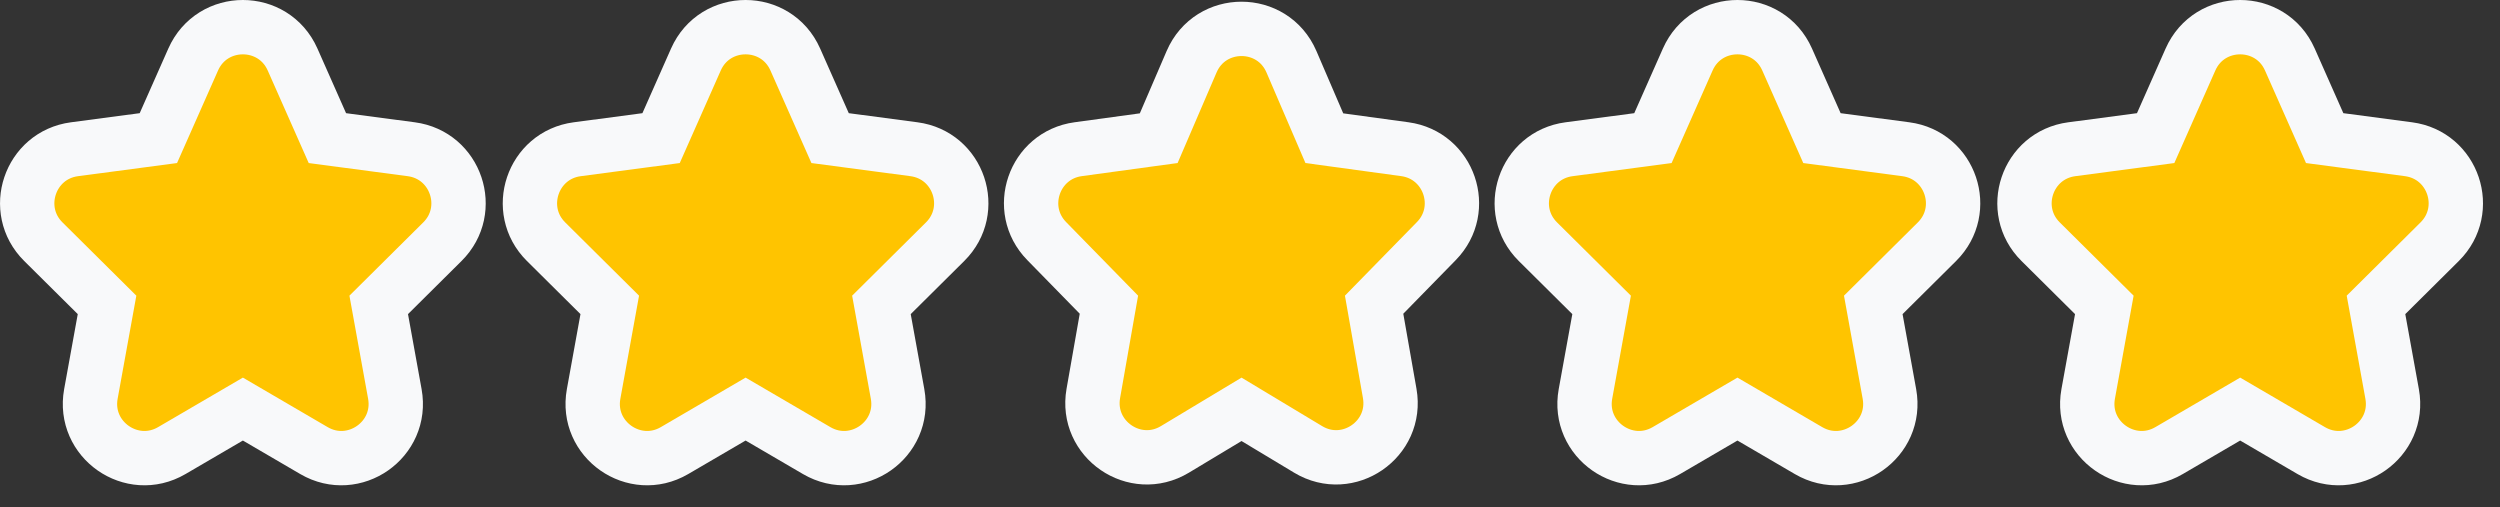 <svg width="138" height="28" viewBox="0 0 138 28" fill="none" xmlns="http://www.w3.org/2000/svg">
<rect x="0" y="0" width="138" height="28" fill="#333333" stroke="none"/>
<path d="M10.664 3.285C11.718 0.905 15.096 0.905 16.15 3.285L18.072 7.624L22.703 8.238C25.173 8.565 26.19 11.586 24.421 13.341L20.905 16.83L21.796 21.747C22.253 24.267 19.544 26.164 17.332 24.873L13.407 22.581L9.482 24.873C7.27 26.164 4.56 24.267 5.017 21.747L5.909 16.83L2.392 13.341C0.623 11.586 1.641 8.565 4.111 8.238L8.742 7.624L10.664 3.285Z" fill="#FFC400" stroke="#F8F9FA" stroke-width="3"/>
<path d="M38.414 3.285C39.468 0.905 42.846 0.905 43.9 3.285L45.822 7.624L50.453 8.238C52.923 8.565 53.94 11.586 52.171 13.341L48.655 16.83L49.546 21.747C50.003 24.267 47.294 26.164 45.082 24.873L41.157 22.581L37.232 24.873C35.02 26.164 32.31 24.267 32.767 21.747L33.659 16.83L30.142 13.341C28.373 11.586 29.391 8.565 31.861 8.238L36.492 7.624L38.414 3.285Z" fill="#FFC400" stroke="#F8F9FA" stroke-width="3"/>
<path d="M65.776 3.409C66.817 0.989 70.247 0.989 71.288 3.409L73.103 7.628L77.549 8.236C79.992 8.57 81.012 11.544 79.288 13.306L75.851 16.819L76.712 21.717C77.158 24.251 74.416 26.134 72.212 24.808L68.532 22.595L64.852 24.808C62.647 26.134 59.905 24.251 60.351 21.717L61.212 16.819L57.776 13.306C56.052 11.544 57.072 8.57 59.514 8.236L63.961 7.628L65.776 3.409Z" fill="#FFC400" stroke="#F8F9FA" stroke-width="3"/>
<path d="M93.164 3.285C94.218 0.905 97.596 0.905 98.65 3.285L100.572 7.624L105.203 8.238C107.673 8.565 108.69 11.586 106.921 13.341L103.405 16.83L104.296 21.747C104.753 24.267 102.044 26.164 99.832 24.873L95.907 22.581L91.982 24.873C89.77 26.164 87.06 24.267 87.517 21.747L88.409 16.83L84.892 13.341C83.123 11.586 84.141 8.565 86.611 8.238L91.242 7.624L93.164 3.285Z" fill="#FFC400" stroke="#F8F9FA" stroke-width="3"/>
<path d="M120.914 3.285C121.968 0.905 125.346 0.905 126.4 3.285L128.322 7.624L132.953 8.238C135.423 8.565 136.44 11.586 134.671 13.341L131.155 16.83L132.046 21.747C132.503 24.267 129.794 26.164 127.582 24.873L123.657 22.581L119.732 24.873C117.52 26.164 114.81 24.267 115.267 21.747L116.159 16.83L112.642 13.341C110.873 11.586 111.891 8.565 114.361 8.238L118.992 7.624L120.914 3.285Z" fill="#FFC400" stroke="#F8F9FA" stroke-width="3"/>
</svg>
